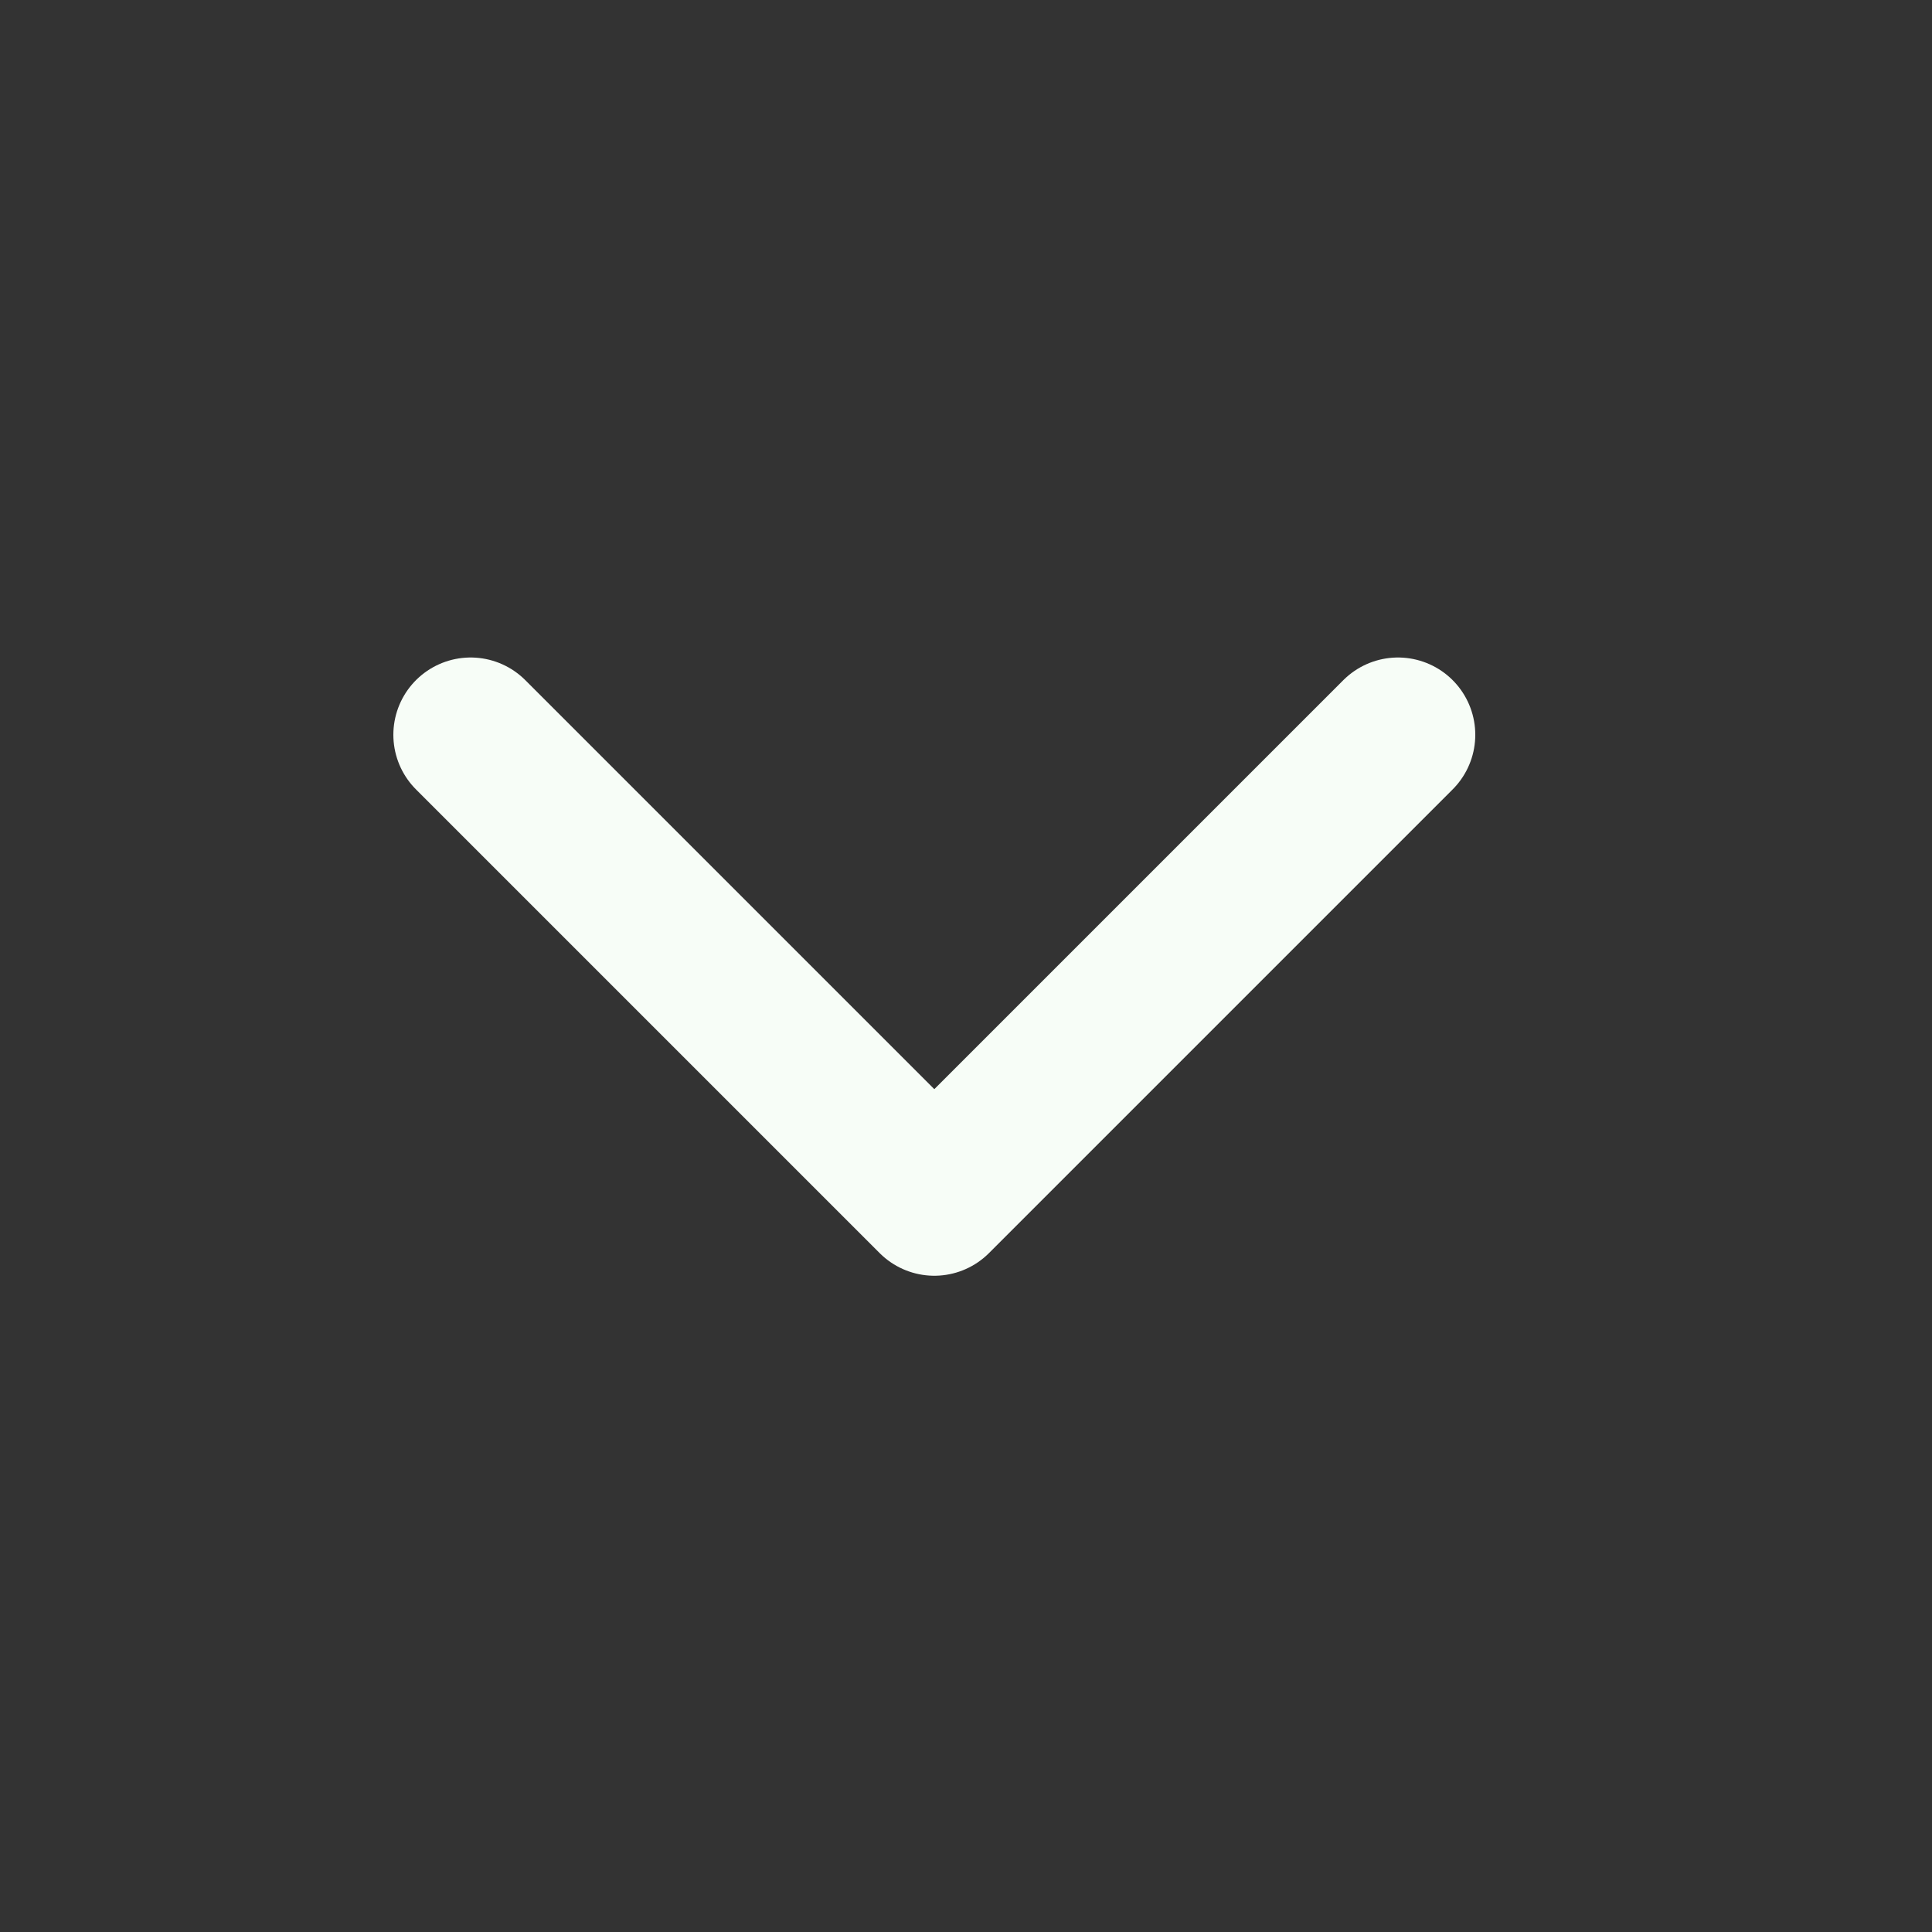 <svg width="25" height="25" viewBox="0 0 25 25" fill="none" xmlns="http://www.w3.org/2000/svg">
<rect x="0" y="0" width="25" height="25" fill="#333333" stroke="none"/>
<path d="M6.09 9.508L12.09 15.508L18.09 9.508" stroke="#F7FDF7" stroke-width="2" stroke-linecap="round" stroke-linejoin="round"/>
</svg>
